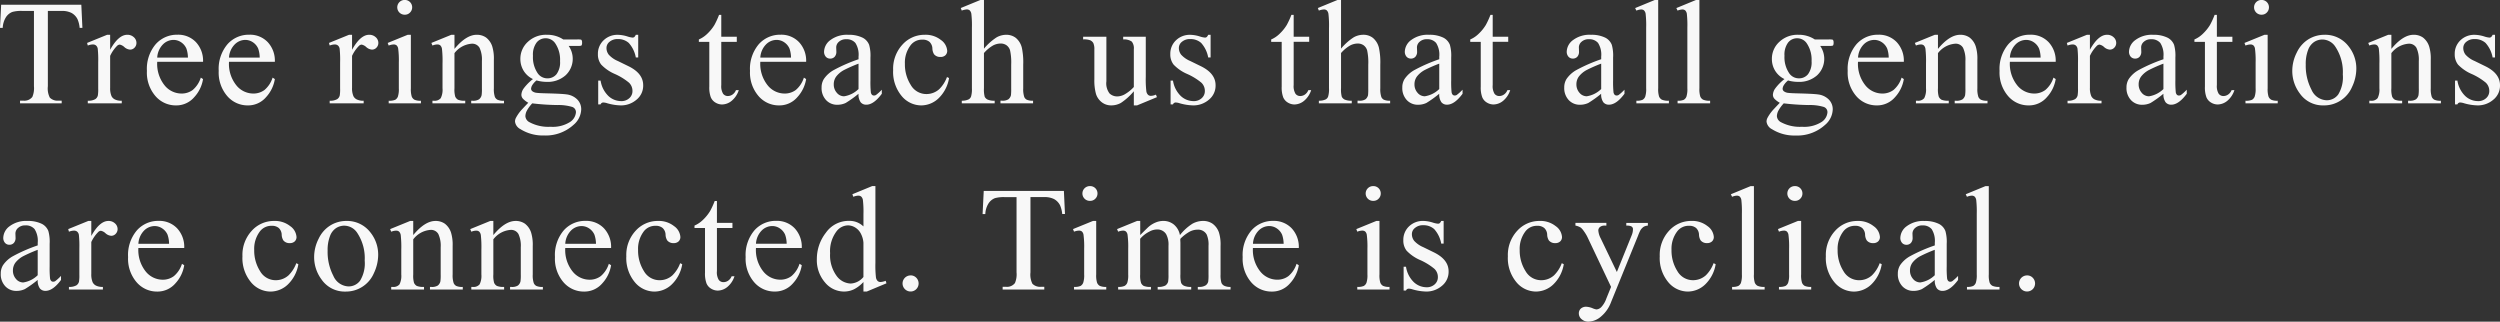 <svg xmlns="http://www.w3.org/2000/svg" width="435" height="55.969" viewBox="0 0 435 55.969">
  <rect x="0" y="0" width="435" height="55.969" fill="#333333" stroke="none"/>
  <defs>
    <style>
      .cls-1 {
        fill: #f8f8f8;
        fill-rule: evenodd;
      }
    </style>
  </defs>
  <path id="シェイプ_1494_のコピー" data-name="シェイプ 1494 のコピー" class="cls-1" d="M180.15,623.826l0.188,4.025h-0.479a4.891,4.891,0,0,0-.377-1.52,2.542,2.542,0,0,0-1.04-1.081,3.6,3.6,0,0,0-1.708-.348h-2.407v13.109a3.518,3.518,0,0,0,.34,1.973,1.884,1.884,0,0,0,1.474.533h0.593v0.467h-7.247v-0.467h0.605a1.734,1.734,0,0,0,1.537-.659,3.846,3.846,0,0,0,.278-1.847V624.9h-2.055a5.708,5.708,0,0,0-1.7.177,2.332,2.332,0,0,0-1.121.923,3.746,3.746,0,0,0-.555,1.849H166l0.2-4.025H180.15Zm5.016,5.226v2.607q1.447-2.607,2.974-2.607a1.616,1.616,0,0,1,1.147.424,1.309,1.309,0,0,1,.454.981,1.162,1.162,0,0,1-.329.835,1.04,1.04,0,0,1-.78.341,1.652,1.652,0,0,1-.989-0.437,1.639,1.639,0,0,0-.814-0.436,0.748,0.748,0,0,0-.491.253,6.086,6.086,0,0,0-1.172,1.709v5.555a3.457,3.457,0,0,0,.239,1.454,1.3,1.3,0,0,0,.58.57,2.533,2.533,0,0,0,1.2.228v0.455h-5.911v-0.455a2.453,2.453,0,0,0,1.311-.279,1.079,1.079,0,0,0,.441-0.645,6.534,6.534,0,0,0,.063-1.227v-4.493a19.125,19.125,0,0,0-.081-2.409,0.956,0.956,0,0,0-.3-0.564,0.849,0.849,0,0,0-.549-0.177,2.477,2.477,0,0,0-.882.19l-0.125-.455,3.49-1.418h0.53Zm8.191,4.707a5.962,5.962,0,0,0,1.248,4.049,3.794,3.794,0,0,0,2.961,1.468,3.209,3.209,0,0,0,1.973-.626,4.623,4.623,0,0,0,1.4-2.146l0.391,0.254a6.036,6.036,0,0,1-1.537,3.156,4.1,4.1,0,0,1-3.189,1.426,4.648,4.648,0,0,1-3.56-1.628,6.236,6.236,0,0,1-1.481-4.371,6.628,6.628,0,0,1,1.519-4.638,4.943,4.943,0,0,1,3.812-1.663,4.254,4.254,0,0,1,3.189,1.283,4.721,4.721,0,0,1,1.247,3.436h-7.977Zm0-.734H198.7a4.962,4.962,0,0,0-.265-1.569,2.515,2.515,0,0,0-.938-1.113,2.367,2.367,0,0,0-1.305-.4,2.6,2.6,0,0,0-1.872.816A3.543,3.543,0,0,0,193.357,633.025Zm12.489,0.734a5.962,5.962,0,0,0,1.248,4.049,3.8,3.8,0,0,0,2.962,1.468,3.208,3.208,0,0,0,1.972-.626,4.632,4.632,0,0,0,1.405-2.146l0.391,0.254a6.03,6.03,0,0,1-1.538,3.156,4.094,4.094,0,0,1-3.188,1.426,4.65,4.65,0,0,1-3.561-1.628,6.241,6.241,0,0,1-1.481-4.371,6.632,6.632,0,0,1,1.519-4.638,4.944,4.944,0,0,1,3.812-1.663,4.252,4.252,0,0,1,3.189,1.283,4.722,4.722,0,0,1,1.248,3.436h-7.978Zm0-.734h5.343a4.939,4.939,0,0,0-.264-1.569,2.517,2.517,0,0,0-.939-1.113,2.362,2.362,0,0,0-1.3-.4,2.6,2.6,0,0,0-1.871.816A3.549,3.549,0,0,0,205.846,633.025Zm21.41-3.973v2.607q1.449-2.607,2.975-2.607a1.614,1.614,0,0,1,1.146.424,1.307,1.307,0,0,1,.455.981,1.162,1.162,0,0,1-.329.835,1.043,1.043,0,0,1-.781.341,1.657,1.657,0,0,1-.989-0.437,1.634,1.634,0,0,0-.813-0.436,0.748,0.748,0,0,0-.492.253,6.128,6.128,0,0,0-1.172,1.709v5.555a3.454,3.454,0,0,0,.24,1.454,1.3,1.3,0,0,0,.58.57,2.533,2.533,0,0,0,1.2.228v0.455h-5.911v-0.455a2.453,2.453,0,0,0,1.311-.279,1.079,1.079,0,0,0,.441-0.645,6.534,6.534,0,0,0,.063-1.227v-4.493a18.822,18.822,0,0,0-.082-2.409,0.945,0.945,0,0,0-.3-0.564,0.844,0.844,0,0,0-.548-0.177,2.477,2.477,0,0,0-.882.19l-0.126-.455,3.491-1.418h0.529Zm10.234,0v9.313a4.292,4.292,0,0,0,.157,1.449,1.1,1.1,0,0,0,.467.537,2.468,2.468,0,0,0,1.127.178v0.455h-5.608v-0.455a2.6,2.6,0,0,0,1.135-.165,1.122,1.122,0,0,0,.459-0.544,4.091,4.091,0,0,0,.17-1.455V633.9a15.832,15.832,0,0,0-.113-2.442,0.987,0.987,0,0,0-.277-0.563,0.785,0.785,0,0,0-.517-0.158,2.505,2.505,0,0,0-.857.19l-0.176-.455,3.479-1.418h0.554Zm-1.046-6.061a1.272,1.272,0,0,1,1.273,1.277,1.256,1.256,0,0,1-.372.912,1.215,1.215,0,0,1-.9.38A1.285,1.285,0,1,1,236.444,622.991Zm8.632,8.516q2.03-2.455,3.869-2.455a2.774,2.774,0,0,1,1.626.474,3.185,3.185,0,0,1,1.084,1.563,7.254,7.254,0,0,1,.277,2.329v4.947a4.2,4.2,0,0,0,.176,1.493,1.039,1.039,0,0,0,.448.493,2.51,2.51,0,0,0,1.141.178v0.455h-5.709v-0.455h0.239a1.909,1.909,0,0,0,1.128-.248,1.288,1.288,0,0,0,.447-0.726,7.413,7.413,0,0,0,.05-1.19V633.62a4.841,4.841,0,0,0-.409-2.3,1.463,1.463,0,0,0-1.38-.714,4.15,4.15,0,0,0-2.987,1.644v6.112a4.363,4.363,0,0,0,.139,1.455,1.168,1.168,0,0,0,.484.538,3,3,0,0,0,1.254.171v0.455h-5.709v-0.455H241.5a1.353,1.353,0,0,0,1.191-.45,3.294,3.294,0,0,0,.308-1.714v-4.3a18.8,18.8,0,0,0-.094-2.543,1.093,1.093,0,0,0-.29-0.621,0.787,0.787,0,0,0-.523-0.164,2.4,2.4,0,0,0-.845.19l-0.188-.455,3.478-1.418h0.542v2.455Zm13.66,5.251a3.814,3.814,0,0,1-1.625-1.449,3.872,3.872,0,0,1-.567-2.056,3.964,3.964,0,0,1,1.291-2.961,4.582,4.582,0,0,1,3.309-1.24,5.024,5.024,0,0,1,2.861.81h2.445a3.331,3.331,0,0,1,.63.031,0.216,0.216,0,0,1,.126.108,0.782,0.782,0,0,1,.076.4,1.124,1.124,0,0,1-.064.455,0.254,0.254,0,0,1-.132.1,2.793,2.793,0,0,1-.636.038h-1.5a3.919,3.919,0,0,1-.529,5.1,4.667,4.667,0,0,1-3.315,1.151,6.409,6.409,0,0,1-1.752-.253,3.354,3.354,0,0,0-.75.842,1.35,1.35,0,0,0-.195.614,0.586,0.586,0,0,0,.208.417,1.523,1.523,0,0,0,.813.291q0.353,0.053,1.764.088,2.6,0.066,3.366.178a3.157,3.157,0,0,1,1.871.873,2.385,2.385,0,0,1,.7,1.747,3.661,3.661,0,0,1-1.336,2.681,7.181,7.181,0,0,1-5.129,1.849,7.319,7.319,0,0,1-4.108-1.1,1.712,1.712,0,0,1-.946-1.317,1.456,1.456,0,0,1,.138-0.607,7.042,7.042,0,0,1,.883-1.3q0.088-.114,1.285-1.368a3.936,3.936,0,0,1-.925-0.7,1.039,1.039,0,0,1-.272-0.7,2.083,2.083,0,0,1,.36-1.038A8.274,8.274,0,0,1,258.736,636.758Zm-0.126,4.226a6.218,6.218,0,0,0-.894,1.2,2.185,2.185,0,0,0-.3,1.027,1.278,1.278,0,0,0,.731,1.061,6.922,6.922,0,0,0,3.643.786,5.615,5.615,0,0,0,3.346-.8,2.214,2.214,0,0,0,1.078-1.715,0.955,0.955,0,0,0-.644-0.936,8.3,8.3,0,0,0-2.6-.33A41.293,41.293,0,0,1,258.61,640.984Zm2.32-11.325a1.965,1.965,0,0,0-1.563.747,3.49,3.49,0,0,0-.631,2.29,4.951,4.951,0,0,0,.857,3.1,2.028,2.028,0,0,0,1.664.835,1.984,1.984,0,0,0,1.576-.721,3.44,3.44,0,0,0,.617-2.265,5.078,5.078,0,0,0-.87-3.15A1.992,1.992,0,0,0,260.93,629.659Zm16.118-.607V633h-0.416a5.135,5.135,0,0,0-1.229-2.53,2.752,2.752,0,0,0-1.909-.672,2.106,2.106,0,0,0-1.425.468,1.366,1.366,0,0,0-.541,1.038,1.893,1.893,0,0,0,.4,1.216,4.494,4.494,0,0,0,1.588,1.1l1.84,0.9q2.559,1.252,2.558,3.3a3.129,3.129,0,0,1-1.19,2.551,4.122,4.122,0,0,1-2.666.969,9.148,9.148,0,0,1-2.42-.381,2.428,2.428,0,0,0-.68-0.127,0.5,0.5,0,0,0-.454.329h-0.416v-4.137h0.416a4.722,4.722,0,0,0,1.348,2.67,3.253,3.253,0,0,0,2.232.9,1.992,1.992,0,0,0,1.417-.513,1.627,1.627,0,0,0,.548-1.233,1.966,1.966,0,0,0-.611-1.468,10.629,10.629,0,0,0-2.438-1.5,7.217,7.217,0,0,1-2.395-1.646,2.861,2.861,0,0,1-.568-1.822,3.218,3.218,0,0,1,.978-2.391,3.443,3.443,0,0,1,2.526-.962,5.917,5.917,0,0,1,1.651.291,3.94,3.94,0,0,0,.857.19,0.492,0.492,0,0,0,.315-0.089,1.214,1.214,0,0,0,.265-0.392h0.416Zm14.454-3.468v3.81h2.7v0.885h-2.7V637.8a2.53,2.53,0,0,0,.322,1.518,1.022,1.022,0,0,0,.826.393,1.44,1.44,0,0,0,.806-0.26,1.67,1.67,0,0,0,.6-0.766h0.492a3.987,3.987,0,0,1-1.248,1.868,2.7,2.7,0,0,1-1.664.626,2.224,2.224,0,0,1-1.134-.324,1.95,1.95,0,0,1-.82-0.924,4.872,4.872,0,0,1-.264-1.853v-7.795H287.6v-0.417a4.8,4.8,0,0,0,1.418-.943,7.5,7.5,0,0,0,1.291-1.575,14.033,14.033,0,0,0,.806-1.76H291.5Zm6.792,8.175a5.968,5.968,0,0,0,1.249,4.049,3.794,3.794,0,0,0,2.961,1.468,3.209,3.209,0,0,0,1.973-.626,4.623,4.623,0,0,0,1.4-2.146l0.391,0.254a6.036,6.036,0,0,1-1.537,3.156,4.1,4.1,0,0,1-3.189,1.426,4.648,4.648,0,0,1-3.56-1.628,6.236,6.236,0,0,1-1.481-4.371,6.628,6.628,0,0,1,1.519-4.638,4.943,4.943,0,0,1,3.812-1.663,4.254,4.254,0,0,1,3.189,1.283,4.721,4.721,0,0,1,1.247,3.436h-7.978Zm0-.734h5.344a4.962,4.962,0,0,0-.265-1.569,2.515,2.515,0,0,0-.938-1.113,2.362,2.362,0,0,0-1.305-.4,2.6,2.6,0,0,0-1.872.816A3.549,3.549,0,0,0,298.294,633.025Zm17.09,6.289a19.323,19.323,0,0,1-2.231,1.6,3.389,3.389,0,0,1-1.449.315,2.6,2.6,0,0,1-1.973-.82,3.037,3.037,0,0,1-.775-2.165,2.763,2.763,0,0,1,.378-1.468,5.025,5.025,0,0,1,1.8-1.62,27.934,27.934,0,0,1,4.253-1.848v-0.455a3.788,3.788,0,0,0-.548-2.378,1.971,1.971,0,0,0-1.6-.647,1.781,1.781,0,0,0-1.26.432,1.293,1.293,0,0,0-.478.986l0.025,0.734a1.267,1.267,0,0,1-.3.9,1.015,1.015,0,0,1-.775.316,0.981,0.981,0,0,1-.763-0.329,1.3,1.3,0,0,1-.3-0.9,2.594,2.594,0,0,1,1.108-2,4.78,4.78,0,0,1,3.114-.911,5.376,5.376,0,0,1,2.52.519,2.389,2.389,0,0,1,1.1,1.227,6.919,6.919,0,0,1,.227,2.227v3.936a17.81,17.81,0,0,0,.063,2.03,0.851,0.851,0,0,0,.207.5,0.5,0.5,0,0,0,.335.126,0.688,0.688,0,0,0,.353-0.088,7.717,7.717,0,0,0,1.02-.923v0.708q-1.41,1.9-2.7,1.9a1.224,1.224,0,0,1-.983-0.43A2.331,2.331,0,0,1,315.384,639.314Zm0-.822v-4.416a24.427,24.427,0,0,0-2.457,1.075,4.235,4.235,0,0,0-1.424,1.164,2.255,2.255,0,0,0-.429,1.329,2.171,2.171,0,0,0,.542,1.512,1.641,1.641,0,0,0,1.248.6A4.576,4.576,0,0,0,315.384,638.492Zm15.753-1.911a6.282,6.282,0,0,1-1.828,3.524,4.382,4.382,0,0,1-3.011,1.235,4.447,4.447,0,0,1-3.429-1.659,6.53,6.53,0,0,1-1.461-4.48,6.189,6.189,0,0,1,1.619-4.441,5.165,5.165,0,0,1,3.887-1.708,4.258,4.258,0,0,1,2.8.9,2.507,2.507,0,0,1,1.1,1.879,1.037,1.037,0,0,1-.309.779,1.2,1.2,0,0,1-.864.3,1.34,1.34,0,0,1-1.122-.481,2.01,2.01,0,0,1-.283-1.012,1.664,1.664,0,0,0-.51-1.139,1.816,1.816,0,0,0-1.223-.38,2.493,2.493,0,0,0-2.029.938,4.992,4.992,0,0,0-1.021,3.276,6.645,6.645,0,0,0,1.015,3.663,3.111,3.111,0,0,0,2.741,1.589,3.3,3.3,0,0,0,2.217-.848,5.727,5.727,0,0,0,1.349-2.113Zm6.074-13.59v8.477a9.737,9.737,0,0,1,2.217-1.98,3.474,3.474,0,0,1,1.64-.436,2.679,2.679,0,0,1,1.687.544A3.206,3.206,0,0,1,343.8,631.3a12.12,12.12,0,0,1,.24,2.961v4.1a4.286,4.286,0,0,0,.176,1.5,0.975,0.975,0,0,0,.429.481,2.385,2.385,0,0,0,1.108.178v0.455h-5.671v-0.455h0.265a1.875,1.875,0,0,0,1.121-.248,1.3,1.3,0,0,0,.441-0.726,10.121,10.121,0,0,0,.038-1.19v-4.1a9.9,9.9,0,0,0-.195-2.492,1.68,1.68,0,0,0-.624-0.892,1.76,1.76,0,0,0-1.033-.3,2.915,2.915,0,0,0-1.287.329,6.162,6.162,0,0,0-1.6,1.328v6.125a4.849,4.849,0,0,0,.131,1.481,1.1,1.1,0,0,0,.492.487,2.826,2.826,0,0,0,1.242.2v0.455h-5.722v-0.455a2.563,2.563,0,0,0,1.21-.24,0.906,0.906,0,0,0,.4-0.481,4.392,4.392,0,0,0,.151-1.443v-10.49a17.6,17.6,0,0,0-.094-2.442,1.093,1.093,0,0,0-.29-0.62,0.784,0.784,0,0,0-.523-0.165,3.06,3.06,0,0,0-.857.2l-0.176-.443,3.453-1.417h0.58Zm28.153,6.4v7.022a17.682,17.682,0,0,0,.1,2.462,1.1,1.1,0,0,0,.3.625,0.72,0.72,0,0,0,.485.178,2.245,2.245,0,0,0,.882-0.215l0.176,0.443-3.453,1.431h-0.567v-2.456a10.523,10.523,0,0,1-2.268,2.037,3.45,3.45,0,0,1-1.651.419,2.636,2.636,0,0,1-1.683-.564,2.924,2.924,0,0,1-.99-1.449,8.829,8.829,0,0,1-.277-2.506v-5.175a2.572,2.572,0,0,0-.176-1.139,1.183,1.183,0,0,0-.523-0.487,3.052,3.052,0,0,0-1.254-.158v-0.468h4.046v7.756a2.9,2.9,0,0,0,.561,2.126,1.945,1.945,0,0,0,1.354.506,2.826,2.826,0,0,0,1.229-.341,6.683,6.683,0,0,0,1.632-1.3v-6.566a1.87,1.87,0,0,0-.359-1.336,2.323,2.323,0,0,0-1.494-.373v-0.468h3.932Zm11.28-.342V633h-0.417A5.135,5.135,0,0,0,375,630.47a2.756,2.756,0,0,0-1.909-.672,2.1,2.1,0,0,0-1.425.468,1.364,1.364,0,0,0-.542,1.038,1.889,1.889,0,0,0,.4,1.216,4.5,4.5,0,0,0,1.587,1.1l1.841,0.9q2.558,1.252,2.558,3.3a3.127,3.127,0,0,1-1.191,2.551,4.121,4.121,0,0,1-2.665.969,9.142,9.142,0,0,1-2.42-.381,2.44,2.44,0,0,0-.681-0.127,0.5,0.5,0,0,0-.453.329h-0.417v-4.137H370.1a4.71,4.71,0,0,0,1.348,2.67,3.249,3.249,0,0,0,2.231.9,1.988,1.988,0,0,0,1.417-.513,1.625,1.625,0,0,0,.549-1.233,1.97,1.97,0,0,0-.611-1.468,10.665,10.665,0,0,0-2.439-1.5,7.21,7.21,0,0,1-2.394-1.646,2.855,2.855,0,0,1-.568-1.822,3.217,3.217,0,0,1,.977-2.391,3.444,3.444,0,0,1,2.527-.962,5.929,5.929,0,0,1,1.651.291,3.928,3.928,0,0,0,.857.19,0.489,0.489,0,0,0,.314-0.089,1.182,1.182,0,0,0,.265-0.392h0.417Zm14.454-3.468v3.81h2.7v0.885h-2.7V637.8a2.532,2.532,0,0,0,.321,1.518,1.022,1.022,0,0,0,.826.393,1.443,1.443,0,0,0,.807-0.26,1.676,1.676,0,0,0,.6-0.766h0.491a3.98,3.98,0,0,1-1.248,1.868,2.694,2.694,0,0,1-1.663.626,2.222,2.222,0,0,1-1.134-.324,1.945,1.945,0,0,1-.82-0.924,4.872,4.872,0,0,1-.264-1.853v-7.795h-1.828v-0.417a4.791,4.791,0,0,0,1.418-.943,7.5,7.5,0,0,0,1.291-1.575,14,14,0,0,0,.807-1.76H391.1Zm8.241-2.593v8.477a9.758,9.758,0,0,1,2.218-1.98,3.473,3.473,0,0,1,1.639-.436,2.68,2.68,0,0,1,1.688.544,3.218,3.218,0,0,1,1.047,1.708,12.172,12.172,0,0,1,.24,2.961v4.1a4.286,4.286,0,0,0,.176,1.5,0.975,0.975,0,0,0,.429.481,2.383,2.383,0,0,0,1.108.178v0.455h-5.671v-0.455h0.265a1.875,1.875,0,0,0,1.121-.248,1.3,1.3,0,0,0,.441-0.726,10.121,10.121,0,0,0,.038-1.19v-4.1a9.9,9.9,0,0,0-.195-2.492,1.685,1.685,0,0,0-.624-0.892,1.76,1.76,0,0,0-1.033-.3,2.908,2.908,0,0,0-1.286.329,6.164,6.164,0,0,0-1.6,1.328v6.125a4.8,4.8,0,0,0,.132,1.481,1.091,1.091,0,0,0,.492.487,2.824,2.824,0,0,0,1.241.2v0.455h-5.721v-0.455a2.566,2.566,0,0,0,1.21-.24,0.906,0.906,0,0,0,.4-0.481,4.392,4.392,0,0,0,.151-1.443v-10.49a17.6,17.6,0,0,0-.094-2.442,1.1,1.1,0,0,0-.29-0.62,0.784,0.784,0,0,0-.523-0.165,3.06,3.06,0,0,0-.857.2l-0.176-.443,3.453-1.417h0.579Zm17.09,16.323a19.323,19.323,0,0,1-2.231,1.6,3.389,3.389,0,0,1-1.449.315,2.6,2.6,0,0,1-1.973-.82,3.037,3.037,0,0,1-.775-2.165,2.763,2.763,0,0,1,.378-1.468,5.017,5.017,0,0,1,1.8-1.62,27.934,27.934,0,0,1,4.253-1.848v-0.455a3.788,3.788,0,0,0-.548-2.378,1.971,1.971,0,0,0-1.595-.647,1.781,1.781,0,0,0-1.26.432,1.3,1.3,0,0,0-.479.986l0.026,0.734a1.267,1.267,0,0,1-.3.9,1.015,1.015,0,0,1-.776.316,0.98,0.98,0,0,1-.762-0.329,1.3,1.3,0,0,1-.3-0.9,2.591,2.591,0,0,1,1.108-2,4.779,4.779,0,0,1,3.113-.911,5.377,5.377,0,0,1,2.521.519,2.389,2.389,0,0,1,1.1,1.227,6.949,6.949,0,0,1,.227,2.227v3.936a17.81,17.81,0,0,0,.063,2.03,0.845,0.845,0,0,0,.208.5,0.493,0.493,0,0,0,.334.126,0.688,0.688,0,0,0,.353-0.088,7.783,7.783,0,0,0,1.02-.923v0.708q-1.41,1.9-2.7,1.9a1.224,1.224,0,0,1-.983-0.43A2.331,2.331,0,0,1,416.429,639.314Zm0-.822v-4.416a24.594,24.594,0,0,0-2.458,1.075,4.255,4.255,0,0,0-1.424,1.164,2.261,2.261,0,0,0-.428,1.329,2.171,2.171,0,0,0,.542,1.512,1.641,1.641,0,0,0,1.248.6A4.576,4.576,0,0,0,416.429,638.492Zm9.3-12.908v3.81h2.7v0.885h-2.7V637.8a2.532,2.532,0,0,0,.321,1.518,1.022,1.022,0,0,0,.826.393,1.443,1.443,0,0,0,.807-0.26,1.676,1.676,0,0,0,.605-0.766h0.491a3.98,3.98,0,0,1-1.248,1.868,2.694,2.694,0,0,1-1.663.626,2.222,2.222,0,0,1-1.134-.324,1.945,1.945,0,0,1-.82-0.924,4.872,4.872,0,0,1-.264-1.853v-7.795h-1.828v-0.417a4.791,4.791,0,0,0,1.418-.943,7.5,7.5,0,0,0,1.291-1.575,14,14,0,0,0,.807-1.76h0.391Zm18.877,13.73a19.323,19.323,0,0,1-2.231,1.6,3.389,3.389,0,0,1-1.449.315,2.6,2.6,0,0,1-1.973-.82,3.037,3.037,0,0,1-.775-2.165,2.763,2.763,0,0,1,.378-1.468,5.025,5.025,0,0,1,1.8-1.62,27.934,27.934,0,0,1,4.253-1.848v-0.455a3.8,3.8,0,0,0-.547-2.378,1.974,1.974,0,0,0-1.6-.647,1.781,1.781,0,0,0-1.26.432,1.293,1.293,0,0,0-.478.986l0.025,0.734a1.267,1.267,0,0,1-.3.9,1.015,1.015,0,0,1-.775.316,0.981,0.981,0,0,1-.763-0.329,1.3,1.3,0,0,1-.3-0.9,2.593,2.593,0,0,1,1.109-2,4.775,4.775,0,0,1,3.113-.911,5.373,5.373,0,0,1,2.52.519,2.389,2.389,0,0,1,1.1,1.227,6.919,6.919,0,0,1,.227,2.227v3.936a17.81,17.81,0,0,0,.063,2.03,0.851,0.851,0,0,0,.207.5,0.5,0.5,0,0,0,.335.126,0.688,0.688,0,0,0,.353-0.088,7.717,7.717,0,0,0,1.02-.923v0.708q-1.41,1.9-2.7,1.9a1.226,1.226,0,0,1-.983-0.43A2.337,2.337,0,0,1,444.606,639.314Zm0-.822v-4.416a24.427,24.427,0,0,0-2.457,1.075,4.235,4.235,0,0,0-1.424,1.164,2.255,2.255,0,0,0-.429,1.329,2.171,2.171,0,0,0,.542,1.512,1.643,1.643,0,0,0,1.248.6A4.576,4.576,0,0,0,444.606,638.492Zm9.919-15.5v15.374a4.26,4.26,0,0,0,.157,1.443,1.128,1.128,0,0,0,.486.538,2.78,2.78,0,0,0,1.222.183v0.455h-5.659v-0.455a2.431,2.431,0,0,0,1.084-.165,1.094,1.094,0,0,0,.454-0.544,4.256,4.256,0,0,0,.164-1.455V627.838a18.241,18.241,0,0,0-.089-2.412,1.06,1.06,0,0,0-.283-0.613,0.746,0.746,0,0,0-.5-0.165,2.346,2.346,0,0,0-.832.2l-0.214-.443,3.441-1.417h0.567Zm7.171,0v15.374a4.26,4.26,0,0,0,.157,1.443,1.128,1.128,0,0,0,.486.538,2.783,2.783,0,0,0,1.222.183v0.455H457.9v-0.455a2.434,2.434,0,0,0,1.084-.165,1.092,1.092,0,0,0,.453-0.544,4.256,4.256,0,0,0,.164-1.455V627.838a18.512,18.512,0,0,0-.088-2.412,1.06,1.06,0,0,0-.284-0.613,0.744,0.744,0,0,0-.5-0.165,2.336,2.336,0,0,0-.831.2l-0.214-.443,3.44-1.417H461.7ZM476.5,636.758a3.808,3.808,0,0,1-1.625-1.449,3.863,3.863,0,0,1-.567-2.056,3.964,3.964,0,0,1,1.291-2.961,4.58,4.58,0,0,1,3.308-1.24,5.019,5.019,0,0,1,2.861.81h2.446a3.331,3.331,0,0,1,.63.031,0.211,0.211,0,0,1,.125.108,0.77,0.77,0,0,1,.077.4,1.124,1.124,0,0,1-.064.455,0.254,0.254,0,0,1-.132.1,2.793,2.793,0,0,1-.636.038h-1.5a3.919,3.919,0,0,1-.529,5.1,4.667,4.667,0,0,1-3.315,1.151A6.4,6.4,0,0,1,477.12,637a3.333,3.333,0,0,0-.75.842,1.35,1.35,0,0,0-.195.614,0.586,0.586,0,0,0,.208.417,1.519,1.519,0,0,0,.813.291q0.352,0.053,1.764.088,2.6,0.066,3.366.178a3.155,3.155,0,0,1,1.87.873,2.386,2.386,0,0,1,.7,1.747,3.664,3.664,0,0,1-1.336,2.681,7.181,7.181,0,0,1-5.129,1.849,7.322,7.322,0,0,1-4.109-1.1,1.713,1.713,0,0,1-.945-1.317,1.456,1.456,0,0,1,.138-0.607,7.042,7.042,0,0,1,.883-1.3q0.087-.114,1.285-1.368a3.967,3.967,0,0,1-.926-0.7,1.042,1.042,0,0,1-.271-0.7,2.09,2.09,0,0,1,.359-1.038A8.315,8.315,0,0,1,476.5,636.758Zm-0.126,4.226a6.218,6.218,0,0,0-.894,1.2,2.185,2.185,0,0,0-.3,1.027,1.278,1.278,0,0,0,.731,1.061,6.92,6.92,0,0,0,3.643.786,5.61,5.61,0,0,0,3.345-.8,2.211,2.211,0,0,0,1.078-1.715,0.955,0.955,0,0,0-.643-0.936,8.31,8.31,0,0,0-2.6-.33A41.273,41.273,0,0,1,476.376,640.984Zm2.319-11.325a1.968,1.968,0,0,0-1.563.747,3.5,3.5,0,0,0-.63,2.29,4.951,4.951,0,0,0,.857,3.1,2.027,2.027,0,0,0,1.664.835,1.98,1.98,0,0,0,1.575-.721,3.434,3.434,0,0,0,.618-2.265,5.078,5.078,0,0,0-.87-3.15A1.992,1.992,0,0,0,478.7,629.659Zm10.6,4.1a5.962,5.962,0,0,0,1.248,4.049,3.8,3.8,0,0,0,2.961,1.468,3.209,3.209,0,0,0,1.973-.626,4.623,4.623,0,0,0,1.4-2.146l0.391,0.254a6.036,6.036,0,0,1-1.537,3.156,4.1,4.1,0,0,1-3.189,1.426,4.65,4.65,0,0,1-3.56-1.628,6.241,6.241,0,0,1-1.481-4.371,6.628,6.628,0,0,1,1.519-4.638,4.943,4.943,0,0,1,3.812-1.663,4.254,4.254,0,0,1,3.189,1.283,4.721,4.721,0,0,1,1.247,3.436H489.3Zm0-.734h5.343a4.962,4.962,0,0,0-.265-1.569,2.515,2.515,0,0,0-.938-1.113,2.362,2.362,0,0,0-1.305-.4,2.6,2.6,0,0,0-1.872.816A3.543,3.543,0,0,0,489.3,633.025Zm13.912-1.518q2.029-2.455,3.87-2.455a2.771,2.771,0,0,1,1.625.474,3.173,3.173,0,0,1,1.084,1.563,7.248,7.248,0,0,1,.278,2.329v4.947a4.176,4.176,0,0,0,.176,1.493,1.037,1.037,0,0,0,.447.493,2.515,2.515,0,0,0,1.141.178v0.455h-5.709v-0.455h0.239a1.909,1.909,0,0,0,1.128-.248,1.288,1.288,0,0,0,.447-0.726,7.355,7.355,0,0,0,.051-1.19V633.62a4.839,4.839,0,0,0-.41-2.3,1.462,1.462,0,0,0-1.38-.714,4.15,4.15,0,0,0-2.987,1.644v6.112a4.363,4.363,0,0,0,.139,1.455,1.169,1.169,0,0,0,.485.538,2.992,2.992,0,0,0,1.254.171v0.455h-5.709v-0.455h0.252a1.353,1.353,0,0,0,1.191-.45,3.284,3.284,0,0,0,.308-1.714v-4.3a18.8,18.8,0,0,0-.094-2.543,1.093,1.093,0,0,0-.29-0.621,0.787,0.787,0,0,0-.523-0.164,2.4,2.4,0,0,0-.844.19l-0.189-.455,3.479-1.418h0.541v2.455Zm12.514,2.252a5.968,5.968,0,0,0,1.248,4.049,3.8,3.8,0,0,0,2.962,1.468,3.208,3.208,0,0,0,1.972-.626,4.616,4.616,0,0,0,1.4-2.146l0.391,0.254a6.03,6.03,0,0,1-1.538,3.156,4.093,4.093,0,0,1-3.188,1.426,4.652,4.652,0,0,1-3.561-1.628,6.241,6.241,0,0,1-1.481-4.371,6.632,6.632,0,0,1,1.519-4.638,4.946,4.946,0,0,1,3.812-1.663,4.256,4.256,0,0,1,3.19,1.283,4.725,4.725,0,0,1,1.247,3.436h-7.978Zm0-.734h5.344a4.962,4.962,0,0,0-.265-1.569,2.51,2.51,0,0,0-.939-1.113,2.361,2.361,0,0,0-1.3-.4,2.6,2.6,0,0,0-1.872.816A3.544,3.544,0,0,0,515.721,633.025Zm13.926-3.973v2.607q1.449-2.607,2.975-2.607a1.614,1.614,0,0,1,1.146.424,1.307,1.307,0,0,1,.455.981,1.162,1.162,0,0,1-.329.835,1.043,1.043,0,0,1-.781.341,1.657,1.657,0,0,1-.989-0.437,1.634,1.634,0,0,0-.813-0.436,0.75,0.75,0,0,0-.492.253,6.128,6.128,0,0,0-1.172,1.709v5.555a3.454,3.454,0,0,0,.24,1.454,1.3,1.3,0,0,0,.58.57,2.533,2.533,0,0,0,1.2.228v0.455h-5.911v-0.455a2.453,2.453,0,0,0,1.311-.279,1.079,1.079,0,0,0,.441-0.645,6.534,6.534,0,0,0,.063-1.227v-4.493a18.822,18.822,0,0,0-.082-2.409,0.945,0.945,0,0,0-.3-0.564,0.844,0.844,0,0,0-.548-0.177,2.477,2.477,0,0,0-.882.19l-0.126-.455,3.491-1.418h0.529Zm12.791,10.262a19.23,19.23,0,0,1-2.231,1.6,3.389,3.389,0,0,1-1.449.315,2.6,2.6,0,0,1-1.973-.82,3.037,3.037,0,0,1-.775-2.165,2.754,2.754,0,0,1,.379-1.468,5.012,5.012,0,0,1,1.8-1.62,27.981,27.981,0,0,1,4.253-1.848v-0.455a3.8,3.8,0,0,0-.547-2.378,1.974,1.974,0,0,0-1.595-.647,1.78,1.78,0,0,0-1.26.432,1.291,1.291,0,0,0-.479.986l0.025,0.734a1.267,1.267,0,0,1-.3.9,1.015,1.015,0,0,1-.775.316,0.981,0.981,0,0,1-.763-0.329,1.3,1.3,0,0,1-.3-0.9,2.593,2.593,0,0,1,1.109-2,4.779,4.779,0,0,1,3.113-.911,5.38,5.38,0,0,1,2.521.519,2.387,2.387,0,0,1,1.1,1.227,6.919,6.919,0,0,1,.227,2.227v3.936a17.7,17.7,0,0,0,.064,2.03,0.845,0.845,0,0,0,.207.5,0.493,0.493,0,0,0,.334.126,0.688,0.688,0,0,0,.353-0.088,7.717,7.717,0,0,0,1.02-.923v0.708q-1.41,1.9-2.7,1.9a1.226,1.226,0,0,1-.983-0.43A2.337,2.337,0,0,1,542.438,639.314Zm0-.822v-4.416a24.427,24.427,0,0,0-2.457,1.075,4.235,4.235,0,0,0-1.424,1.164,2.255,2.255,0,0,0-.429,1.329,2.171,2.171,0,0,0,.542,1.512,1.643,1.643,0,0,0,1.248.6A4.576,4.576,0,0,0,542.438,638.492Zm9.3-12.908v3.81h2.7v0.885h-2.7V637.8a2.53,2.53,0,0,0,.322,1.518,1.021,1.021,0,0,0,.826.393,1.443,1.443,0,0,0,.806-0.26,1.676,1.676,0,0,0,.605-0.766h0.492a3.988,3.988,0,0,1-1.249,1.868,2.692,2.692,0,0,1-1.663.626,2.224,2.224,0,0,1-1.134-.324,1.95,1.95,0,0,1-.82-0.924,4.872,4.872,0,0,1-.264-1.853v-7.795h-1.828v-0.417a4.8,4.8,0,0,0,1.419-.943,7.528,7.528,0,0,0,1.291-1.575,14.183,14.183,0,0,0,.806-1.76h0.391Zm8.835,3.468v9.313a4.292,4.292,0,0,0,.157,1.449,1.1,1.1,0,0,0,.467.537,2.47,2.47,0,0,0,1.128.178v0.455h-5.609v-0.455a2.6,2.6,0,0,0,1.135-.165,1.117,1.117,0,0,0,.459-0.544,4.091,4.091,0,0,0,.17-1.455V633.9a15.832,15.832,0,0,0-.113-2.442,0.987,0.987,0,0,0-.277-0.563,0.785,0.785,0,0,0-.517-0.158,2.505,2.505,0,0,0-.857.19l-0.176-.455,3.479-1.418h0.554Zm-1.046-6.061a1.27,1.27,0,0,1,1.273,1.277,1.259,1.259,0,0,1-.371.912,1.219,1.219,0,0,1-.9.38A1.285,1.285,0,1,1,559.527,622.991Zm10.913,6.061a5.111,5.111,0,0,1,4.21,2A6.162,6.162,0,0,1,576,634.974a7.409,7.409,0,0,1-.743,3.151,5.286,5.286,0,0,1-4.954,3.215,4.884,4.884,0,0,1-4.146-2.09,6.477,6.477,0,0,1-1.3-3.947,7.02,7.02,0,0,1,.788-3.17,5.388,5.388,0,0,1,2.073-2.328A5.291,5.291,0,0,1,570.44,629.052Zm-0.391.823a2.618,2.618,0,0,0-1.342.4,2.8,2.8,0,0,0-1.09,1.4,6.762,6.762,0,0,0-.416,2.569,8.978,8.978,0,0,0,1,4.366,2.985,2.985,0,0,0,2.641,1.835,2.457,2.457,0,0,0,2.016-1.013,5.775,5.775,0,0,0,.794-3.48,7.958,7.958,0,0,0-1.323-4.859A2.724,2.724,0,0,0,570.049,629.875Zm12.048,1.632q2.03-2.455,3.87-2.455a2.773,2.773,0,0,1,1.625.474,3.179,3.179,0,0,1,1.084,1.563,7.248,7.248,0,0,1,.278,2.329v4.947a4.176,4.176,0,0,0,.176,1.493,1.032,1.032,0,0,0,.447.493,2.512,2.512,0,0,0,1.141.178v0.455h-5.709v-0.455h0.239a1.909,1.909,0,0,0,1.128-.248,1.288,1.288,0,0,0,.447-0.726,7.355,7.355,0,0,0,.051-1.19V633.62a4.839,4.839,0,0,0-.41-2.3,1.463,1.463,0,0,0-1.38-.714,4.15,4.15,0,0,0-2.987,1.644v6.112a4.363,4.363,0,0,0,.139,1.455,1.164,1.164,0,0,0,.485.538,2.992,2.992,0,0,0,1.254.171v0.455h-5.71v-0.455h0.253a1.353,1.353,0,0,0,1.191-.45,3.294,3.294,0,0,0,.308-1.714v-4.3a18.8,18.8,0,0,0-.094-2.543,1.093,1.093,0,0,0-.29-0.621,0.787,0.787,0,0,0-.523-0.164,2.4,2.4,0,0,0-.845.19l-0.188-.455,3.479-1.418H582.1v2.455Zm18.035-2.455V633h-0.416a5.135,5.135,0,0,0-1.229-2.53,2.752,2.752,0,0,0-1.909-.672,2.106,2.106,0,0,0-1.425.468,1.366,1.366,0,0,0-.541,1.038,1.889,1.889,0,0,0,.4,1.216,4.487,4.487,0,0,0,1.587,1.1l1.84,0.9Q601,635.77,601,637.82a3.129,3.129,0,0,1-1.19,2.551,4.122,4.122,0,0,1-2.666.969,9.148,9.148,0,0,1-2.42-.381,2.428,2.428,0,0,0-.68-0.127,0.5,0.5,0,0,0-.454.329h-0.416v-4.137h0.416a4.722,4.722,0,0,0,1.348,2.67,3.253,3.253,0,0,0,2.232.9,1.992,1.992,0,0,0,1.417-.513,1.624,1.624,0,0,0,.548-1.233,1.966,1.966,0,0,0-.611-1.468,10.629,10.629,0,0,0-2.438-1.5,7.217,7.217,0,0,1-2.395-1.646,2.861,2.861,0,0,1-.568-1.822,3.218,3.218,0,0,1,.978-2.391,3.442,3.442,0,0,1,2.526-.962,5.917,5.917,0,0,1,1.651.291,3.94,3.94,0,0,0,.857.19,0.492,0.492,0,0,0,.315-0.089,1.214,1.214,0,0,0,.265-0.392h0.416Zm-427.57,42.655a18.989,18.989,0,0,1-2.231,1.594,3.375,3.375,0,0,1-1.449.316,2.588,2.588,0,0,1-1.973-.822,3.026,3.026,0,0,1-.775-2.163,2.759,2.759,0,0,1,.379-1.468,5.02,5.02,0,0,1,1.8-1.619,27.606,27.606,0,0,1,4.253-1.847v-0.457a3.8,3.8,0,0,0-.548-2.379,1.975,1.975,0,0,0-1.595-.644,1.781,1.781,0,0,0-1.259.43,1.3,1.3,0,0,0-.48.987l0.026,0.734a1.264,1.264,0,0,1-.3.9,1.013,1.013,0,0,1-.775.318,0.981,0.981,0,0,1-.763-0.329,1.3,1.3,0,0,1-.3-0.9,2.594,2.594,0,0,1,1.108-2,4.779,4.779,0,0,1,3.113-.911,5.362,5.362,0,0,1,2.521.52,2.375,2.375,0,0,1,1.1,1.226,6.961,6.961,0,0,1,.227,2.228v3.935a17.881,17.881,0,0,0,.063,2.032,0.844,0.844,0,0,0,.208.5,0.49,0.49,0,0,0,.334.128,0.688,0.688,0,0,0,.353-0.088,7.937,7.937,0,0,0,1.02-.925v0.708q-1.41,1.9-2.7,1.9a1.225,1.225,0,0,1-.983-0.431A2.337,2.337,0,0,1,172.562,671.707Zm0-.822v-4.416a24.593,24.593,0,0,0-2.457,1.076,4.249,4.249,0,0,0-1.425,1.163,2.263,2.263,0,0,0-.428,1.329,2.167,2.167,0,0,0,.542,1.511,1.634,1.634,0,0,0,1.248.6A4.565,4.565,0,0,0,172.562,670.885Zm9.325-9.44v2.606q1.449-2.606,2.975-2.606a1.609,1.609,0,0,1,1.146.424,1.307,1.307,0,0,1,.455.981,1.154,1.154,0,0,1-.329.834,1.046,1.046,0,0,1-.781.344,1.665,1.665,0,0,1-.989-0.438,1.625,1.625,0,0,0-.813-0.436,0.75,0.75,0,0,0-.492.254,6.082,6.082,0,0,0-1.172,1.707v5.554a3.47,3.47,0,0,0,.24,1.457,1.315,1.315,0,0,0,.579.569,2.554,2.554,0,0,0,1.2.227v0.456h-5.911v-0.456a2.445,2.445,0,0,0,1.311-.278,1.087,1.087,0,0,0,.441-0.646,6.558,6.558,0,0,0,.062-1.227v-4.492a18.924,18.924,0,0,0-.081-2.41,0.945,0.945,0,0,0-.3-0.564,0.849,0.849,0,0,0-.548-0.176,2.492,2.492,0,0,0-.882.188l-0.126-.455,3.491-1.417h0.529Zm8.192,4.708a5.969,5.969,0,0,0,1.248,4.049,3.8,3.8,0,0,0,2.962,1.468,3.2,3.2,0,0,0,1.972-.628,4.613,4.613,0,0,0,1.405-2.143l0.391,0.253a6.03,6.03,0,0,1-1.538,3.156,4.1,4.1,0,0,1-3.188,1.425,4.653,4.653,0,0,1-3.561-1.627,6.244,6.244,0,0,1-1.481-4.371,6.626,6.626,0,0,1,1.519-4.637,4.941,4.941,0,0,1,3.812-1.665,4.257,4.257,0,0,1,3.19,1.284,4.72,4.72,0,0,1,1.247,3.436h-7.978Zm0-.734h5.344a4.97,4.97,0,0,0-.265-1.57,2.515,2.515,0,0,0-.938-1.113,2.357,2.357,0,0,0-1.305-.4,2.6,2.6,0,0,0-1.872.815A3.55,3.55,0,0,0,190.079,665.419Zm27.838,3.555a6.285,6.285,0,0,1-1.828,3.524,4.382,4.382,0,0,1-3.011,1.235,4.447,4.447,0,0,1-3.429-1.658,6.537,6.537,0,0,1-1.461-4.48,6.191,6.191,0,0,1,1.619-4.441,5.166,5.166,0,0,1,3.888-1.709,4.252,4.252,0,0,1,2.8.9,2.508,2.508,0,0,1,1.1,1.88,1.033,1.033,0,0,1-.309.777,1.2,1.2,0,0,1-.863.3,1.341,1.341,0,0,1-1.122-.481,2,2,0,0,1-.284-1.012,1.657,1.657,0,0,0-.51-1.138,1.811,1.811,0,0,0-1.223-.381,2.5,2.5,0,0,0-2.029.936,5,5,0,0,0-1.02,3.277,6.658,6.658,0,0,0,1.014,3.665,3.113,3.113,0,0,0,2.741,1.588,3.3,3.3,0,0,0,2.218-.849,5.723,5.723,0,0,0,1.349-2.113Zm8.331-7.529a5.108,5.108,0,0,1,4.209,2,6.15,6.15,0,0,1,1.348,3.923,7.422,7.422,0,0,1-.742,3.15,5.286,5.286,0,0,1-4.954,3.215,4.885,4.885,0,0,1-4.146-2.088,6.487,6.487,0,0,1-1.3-3.949,7.02,7.02,0,0,1,.788-3.17,5.378,5.378,0,0,1,2.073-2.327A5.292,5.292,0,0,1,226.248,661.445Zm-0.391.822a2.624,2.624,0,0,0-1.342.4,2.788,2.788,0,0,0-1.09,1.4,6.733,6.733,0,0,0-.417,2.569,8.99,8.99,0,0,0,1,4.365,2.985,2.985,0,0,0,2.641,1.835,2.459,2.459,0,0,0,2.017-1.013,5.775,5.775,0,0,0,.794-3.48,7.953,7.953,0,0,0-1.324-4.859A2.728,2.728,0,0,0,225.857,662.267Zm12.048,1.633q2.028-2.455,3.869-2.455a2.775,2.775,0,0,1,1.626.475,3.187,3.187,0,0,1,1.084,1.562,7.294,7.294,0,0,1,.277,2.33v4.945a4.206,4.206,0,0,0,.176,1.494,1.043,1.043,0,0,0,.448.5,2.542,2.542,0,0,0,1.14.176v0.456h-5.709v-0.456h0.24a1.914,1.914,0,0,0,1.128-.247,1.292,1.292,0,0,0,.446-0.728,7.328,7.328,0,0,0,.051-1.19v-4.743a4.838,4.838,0,0,0-.409-2.3,1.462,1.462,0,0,0-1.381-.717,4.155,4.155,0,0,0-2.986,1.645v6.111a4.389,4.389,0,0,0,.138,1.457,1.175,1.175,0,0,0,.485.538,3.017,3.017,0,0,0,1.254.17v0.456h-5.709v-0.456h0.252a1.355,1.355,0,0,0,1.192-.449,3.3,3.3,0,0,0,.308-1.716v-4.3a19.005,19.005,0,0,0-.094-2.543,1.089,1.089,0,0,0-.291-0.618,0.781,0.781,0,0,0-.522-0.165,2.415,2.415,0,0,0-.845.188l-0.189-.455,3.479-1.417h0.542V663.9Zm13.938,0q2.028-2.455,3.869-2.455a2.775,2.775,0,0,1,1.626.475,3.187,3.187,0,0,1,1.084,1.562,7.294,7.294,0,0,1,.277,2.33v4.945a4.206,4.206,0,0,0,.176,1.494,1.043,1.043,0,0,0,.448.5,2.542,2.542,0,0,0,1.14.176v0.456h-5.709v-0.456h0.24a1.912,1.912,0,0,0,1.128-.247,1.292,1.292,0,0,0,.446-0.728,7.2,7.2,0,0,0,.051-1.19v-4.743a4.838,4.838,0,0,0-.409-2.3,1.462,1.462,0,0,0-1.38-.717,4.155,4.155,0,0,0-2.987,1.645v6.111a4.389,4.389,0,0,0,.138,1.457,1.175,1.175,0,0,0,.485.538,3.017,3.017,0,0,0,1.254.17v0.456h-5.709v-0.456h0.252a1.355,1.355,0,0,0,1.192-.449,3.3,3.3,0,0,0,.308-1.716v-4.3a19.005,19.005,0,0,0-.094-2.543,1.089,1.089,0,0,0-.291-0.618,0.781,0.781,0,0,0-.522-0.165,2.415,2.415,0,0,0-.845.188l-0.189-.455,3.479-1.417h0.542V663.9Zm12.514,2.253a5.97,5.97,0,0,0,1.249,4.049,3.8,3.8,0,0,0,2.961,1.468,3.206,3.206,0,0,0,1.973-.628,4.612,4.612,0,0,0,1.4-2.143l0.391,0.253a6.036,6.036,0,0,1-1.537,3.156,4.1,4.1,0,0,1-3.189,1.425,4.651,4.651,0,0,1-3.56-1.627,6.239,6.239,0,0,1-1.481-4.371,6.622,6.622,0,0,1,1.519-4.637,4.938,4.938,0,0,1,3.812-1.665,4.255,4.255,0,0,1,3.189,1.284,4.72,4.72,0,0,1,1.247,3.436h-7.978Zm0-.734H269.7a4.97,4.97,0,0,0-.265-1.57,2.515,2.515,0,0,0-.938-1.113,2.357,2.357,0,0,0-1.305-.4,2.6,2.6,0,0,0-1.872.815A3.55,3.55,0,0,0,264.357,665.419Zm20.353,3.555a6.285,6.285,0,0,1-1.828,3.524,4.381,4.381,0,0,1-3.011,1.235,4.447,4.447,0,0,1-3.429-1.658,6.537,6.537,0,0,1-1.461-4.48,6.188,6.188,0,0,1,1.62-4.441,5.163,5.163,0,0,1,3.887-1.709,4.25,4.25,0,0,1,2.8.9,2.508,2.508,0,0,1,1.1,1.88,1.033,1.033,0,0,1-.309.777,1.2,1.2,0,0,1-.863.3,1.341,1.341,0,0,1-1.122-.481,2,2,0,0,1-.284-1.012,1.657,1.657,0,0,0-.51-1.138,1.811,1.811,0,0,0-1.223-.381,2.5,2.5,0,0,0-2.029.936,5,5,0,0,0-1.02,3.277,6.658,6.658,0,0,0,1.014,3.665,3.114,3.114,0,0,0,2.741,1.588A3.3,3.3,0,0,0,283,670.91a5.723,5.723,0,0,0,1.349-2.113Zm6.036-11v3.807h2.7v0.888h-2.7v7.514a2.522,2.522,0,0,0,.322,1.519,1.017,1.017,0,0,0,.825.393,1.442,1.442,0,0,0,.807-0.259,1.676,1.676,0,0,0,.605-0.766H293.8a3.971,3.971,0,0,1-1.248,1.867,2.694,2.694,0,0,1-1.663.626,2.222,2.222,0,0,1-1.134-.324,1.94,1.94,0,0,1-.82-0.922,4.88,4.88,0,0,1-.264-1.855v-7.793h-1.828v-0.419a4.819,4.819,0,0,0,1.418-.942,7.538,7.538,0,0,0,1.292-1.576,14.116,14.116,0,0,0,.806-1.758h0.391Zm6.792,8.174a5.969,5.969,0,0,0,1.248,4.049,3.8,3.8,0,0,0,2.962,1.468,3.2,3.2,0,0,0,1.972-.628,4.62,4.62,0,0,0,1.4-2.143l0.391,0.253a6.03,6.03,0,0,1-1.538,3.156,4.1,4.1,0,0,1-3.188,1.425,4.653,4.653,0,0,1-3.561-1.627,6.244,6.244,0,0,1-1.481-4.371,6.626,6.626,0,0,1,1.519-4.637,4.939,4.939,0,0,1,3.812-1.665,4.257,4.257,0,0,1,3.19,1.284,4.724,4.724,0,0,1,1.247,3.436h-7.978Zm0-.734h5.344a4.97,4.97,0,0,0-.265-1.57,2.517,2.517,0,0,0-.939-1.113,2.352,2.352,0,0,0-1.3-.4,2.593,2.593,0,0,0-1.872.815A3.545,3.545,0,0,0,297.538,665.419Zm18.7,6.656a5.83,5.83,0,0,1-1.651,1.271,3.969,3.969,0,0,1-1.74.387,4.293,4.293,0,0,1-3.3-1.59,5.905,5.905,0,0,1-1.412-4.08A7.391,7.391,0,0,1,309.7,663.5a4.823,4.823,0,0,1,4.02-2.069,3.458,3.458,0,0,1,2.521.973v-2.137a17.387,17.387,0,0,0-.095-2.443,1.066,1.066,0,0,0-.3-0.621,0.783,0.783,0,0,0-.5-0.162,2.611,2.611,0,0,0-.869.2l-0.164-.444,3.44-1.417h0.568v13.4a18.069,18.069,0,0,0,.094,2.487,1.105,1.105,0,0,0,.3.626,0.725,0.725,0,0,0,.484.177,2.73,2.73,0,0,0,.908-0.217l0.138,0.444-3.427,1.431h-0.58v-1.658Zm0-.885v-5.973a4.044,4.044,0,0,0-.454-1.57,2.626,2.626,0,0,0-1-1.069,2.436,2.436,0,0,0-1.217-.36,2.574,2.574,0,0,0-1.979,1,5.7,5.7,0,0,0-1.146,3.847,6.059,6.059,0,0,0,1.108,3.915,3.178,3.178,0,0,0,2.471,1.361A3.065,3.065,0,0,0,316.241,671.19Zm8.2-.268a1.339,1.339,0,0,1,1,.413,1.417,1.417,0,0,1-.006,1.986A1.4,1.4,0,1,1,324.444,670.922Zm26.68-14.7,0.189,4.024h-0.479a4.891,4.891,0,0,0-.377-1.519,2.545,2.545,0,0,0-1.04-1.082,3.628,3.628,0,0,0-1.708-.347H345.3V670.4a3.531,3.531,0,0,0,.34,1.975,1.889,1.889,0,0,0,1.474.53h0.593v0.469h-7.248v-0.469h0.606a1.729,1.729,0,0,0,1.537-.658,3.844,3.844,0,0,0,.277-1.847V657.3h-2.054a5.758,5.758,0,0,0-1.7.176A2.342,2.342,0,0,0,338,658.4a3.759,3.759,0,0,0-.555,1.849H336.97l0.2-4.024h13.951Zm5.621,5.225v9.312a4.268,4.268,0,0,0,.158,1.451,1.118,1.118,0,0,0,.466.538,2.507,2.507,0,0,0,1.128.176v0.456h-5.608v-0.456a2.6,2.6,0,0,0,1.134-.165,1.119,1.119,0,0,0,.459-0.543,4.09,4.09,0,0,0,.171-1.457v-4.465a15.783,15.783,0,0,0-.114-2.443,0.993,0.993,0,0,0-.276-0.563,0.79,0.79,0,0,0-.517-0.157,2.515,2.515,0,0,0-.857.188l-0.176-.455,3.478-1.417h0.554Zm-1.045-6.061a1.27,1.27,0,0,1,1.272,1.278,1.253,1.253,0,0,1-.371.91,1.215,1.215,0,0,1-.9.381A1.285,1.285,0,1,1,355.7,655.384Zm8.695,8.528q1.259-1.263,1.486-1.454a4.48,4.48,0,0,1,1.223-.746,3.4,3.4,0,0,1,1.3-.267,2.872,2.872,0,0,1,1.865.634,3.134,3.134,0,0,1,1.047,1.833,8.587,8.587,0,0,1,2.192-1.992,3.886,3.886,0,0,1,1.841-.475,2.881,2.881,0,0,1,1.632.475,3.164,3.164,0,0,1,1.128,1.55,7,7,0,0,1,.277,2.3v4.985a4.524,4.524,0,0,0,.164,1.494,1.071,1.071,0,0,0,.466.475,2.318,2.318,0,0,0,1.109.2v0.456h-5.7v-0.456h0.239a2,2,0,0,0,1.16-.29,1.139,1.139,0,0,0,.415-0.646,8.074,8.074,0,0,0,.051-1.229v-4.985a4.234,4.234,0,0,0-.34-2,1.708,1.708,0,0,0-1.576-.811,3,3,0,0,0-1.342.335,7.226,7.226,0,0,0-1.632,1.247l-0.026.139,0.026,0.544v5.528a4.811,4.811,0,0,0,.132,1.482,1.073,1.073,0,0,0,.5.487,2.823,2.823,0,0,0,1.247.2v0.456h-5.835v-0.456a2.679,2.679,0,0,0,1.317-.227,1.2,1.2,0,0,0,.5-0.683,6.779,6.779,0,0,0,.063-1.255v-4.985a3.787,3.787,0,0,0-.416-2.037,1.774,1.774,0,0,0-1.55-.808,2.766,2.766,0,0,0-1.349.367,5.176,5.176,0,0,0-1.612,1.252v6.211a4.3,4.3,0,0,0,.157,1.482,1.086,1.086,0,0,0,.466.513,3.013,3.013,0,0,0,1.254.17v0.456h-5.709v-0.456a2.553,2.553,0,0,0,1.109-.17,1.093,1.093,0,0,0,.478-0.544,4.173,4.173,0,0,0,.165-1.451V666.33a16.026,16.026,0,0,0-.114-2.467,1.007,1.007,0,0,0-.277-0.577,0.787,0.787,0,0,0-.516-0.157,2.42,2.42,0,0,0-.845.188l-0.189-.455,3.478-1.417H364.4v2.467Zm19.621,2.241a5.97,5.97,0,0,0,1.249,4.049,3.8,3.8,0,0,0,2.961,1.468,3.2,3.2,0,0,0,1.972-.628A4.605,4.605,0,0,0,391.6,668.9l0.391,0.253a6.036,6.036,0,0,1-1.537,3.156,4.1,4.1,0,0,1-3.189,1.425,4.651,4.651,0,0,1-3.56-1.627,6.239,6.239,0,0,1-1.481-4.371,6.622,6.622,0,0,1,1.519-4.637,4.938,4.938,0,0,1,3.812-1.665,4.255,4.255,0,0,1,3.189,1.284,4.72,4.72,0,0,1,1.247,3.436h-7.978Zm0-.734h5.344a4.97,4.97,0,0,0-.265-1.57,2.515,2.515,0,0,0-.938-1.113,2.357,2.357,0,0,0-1.305-.4,2.6,2.6,0,0,0-1.872.815A3.55,3.55,0,0,0,384.016,665.419Zm22.017-3.974v9.312a4.3,4.3,0,0,0,.157,1.451,1.123,1.123,0,0,0,.466.538,2.51,2.51,0,0,0,1.128.176v0.456h-5.608v-0.456a2.6,2.6,0,0,0,1.135-.165,1.124,1.124,0,0,0,.459-0.543,4.1,4.1,0,0,0,.17-1.457v-4.465a15.83,15.83,0,0,0-.113-2.443,1,1,0,0,0-.277-0.563,0.79,0.79,0,0,0-.517-0.157,2.52,2.52,0,0,0-.857.188L402,662.862l3.479-1.417h0.554Zm-1.046-6.061a1.272,1.272,0,0,1,1.273,1.278,1.25,1.25,0,0,1-.372.91,1.212,1.212,0,0,1-.9.381A1.285,1.285,0,1,1,404.987,655.384Zm12.212,6.061v3.948h-0.416a5.152,5.152,0,0,0-1.229-2.531,2.764,2.764,0,0,0-1.909-.67,2.1,2.1,0,0,0-1.425.468,1.359,1.359,0,0,0-.542,1.038,1.884,1.884,0,0,0,.4,1.215,4.51,4.51,0,0,0,1.587,1.1l1.841,0.9q2.559,1.254,2.558,3.3a3.12,3.12,0,0,1-1.191,2.549,4.115,4.115,0,0,1-2.665.97,9.1,9.1,0,0,1-2.42-.381,2.463,2.463,0,0,0-.68-0.125,0.5,0.5,0,0,0-.454.327h-0.416v-4.137h0.416a4.7,4.7,0,0,0,1.348,2.669,3.237,3.237,0,0,0,2.231.9,1.992,1.992,0,0,0,1.418-.512,1.633,1.633,0,0,0,.548-1.234,1.965,1.965,0,0,0-.611-1.467,10.7,10.7,0,0,0-2.439-1.507,7.167,7.167,0,0,1-2.394-1.645,2.85,2.85,0,0,1-.568-1.821,3.221,3.221,0,0,1,.977-2.393,3.457,3.457,0,0,1,2.527-.961,5.9,5.9,0,0,1,1.651.293,3.943,3.943,0,0,0,.857.188,0.5,0.5,0,0,0,.315-0.089,1.214,1.214,0,0,0,.265-0.392H417.2Zm20.907,7.529a6.285,6.285,0,0,1-1.828,3.524,4.382,4.382,0,0,1-3.011,1.235,4.446,4.446,0,0,1-3.429-1.658,6.537,6.537,0,0,1-1.461-4.48A6.187,6.187,0,0,1,430,663.154a5.163,5.163,0,0,1,3.888-1.709,4.252,4.252,0,0,1,2.8.9,2.508,2.508,0,0,1,1.1,1.88,1.033,1.033,0,0,1-.309.777,1.2,1.2,0,0,1-.863.3,1.341,1.341,0,0,1-1.122-.481,2,2,0,0,1-.284-1.012,1.657,1.657,0,0,0-.51-1.138,1.811,1.811,0,0,0-1.223-.381,2.5,2.5,0,0,0-2.029.936,5,5,0,0,0-1.02,3.277,6.658,6.658,0,0,0,1.014,3.665,3.113,3.113,0,0,0,2.741,1.588,3.3,3.3,0,0,0,2.218-.849,5.71,5.71,0,0,0,1.348-2.113Zm2.028-7.188h5.382v0.469h-0.265a1.259,1.259,0,0,0-.85.248,0.775,0.775,0,0,0-.285.612,3.484,3.484,0,0,0,.417,1.368l2.81,5.845,2.584-6.4a2.666,2.666,0,0,0,.214-1.025,0.543,0.543,0,0,0-.088-0.341,0.661,0.661,0,0,0-.316-0.222,2.36,2.36,0,0,0-.755-0.083v-0.469h3.755v0.469a1.773,1.773,0,0,0-.718.2,2.1,2.1,0,0,0-.555.569,7.793,7.793,0,0,0-.429.975l-4.7,11.564a5.97,5.97,0,0,1-1.784,2.544,3.487,3.487,0,0,1-2.123.861,1.751,1.751,0,0,1-1.223-.432,1.293,1.293,0,0,1-.479-0.985,1.113,1.113,0,0,1,.347-0.855,1.346,1.346,0,0,1,.952-0.322,3.368,3.368,0,0,1,1.133.278,2.751,2.751,0,0,0,.631.191,1.315,1.315,0,0,0,.826-0.393,4.153,4.153,0,0,0,.9-1.519l0.819-2.012-4.146-8.743a7.22,7.22,0,0,0-.605-0.976,2.915,2.915,0,0,0-.518-0.594,2.85,2.85,0,0,0-.932-0.354v-0.469Zm24.4,7.188a6.285,6.285,0,0,1-1.828,3.524,4.383,4.383,0,0,1-3.012,1.235,4.447,4.447,0,0,1-3.429-1.658,6.537,6.537,0,0,1-1.461-4.48,6.188,6.188,0,0,1,1.62-4.441,5.163,5.163,0,0,1,3.887-1.709,4.25,4.25,0,0,1,2.8.9,2.508,2.508,0,0,1,1.1,1.88,1.029,1.029,0,0,1-.309.777,1.194,1.194,0,0,1-.863.3,1.342,1.342,0,0,1-1.122-.481,2,2,0,0,1-.283-1.012,1.657,1.657,0,0,0-.51-1.138,1.813,1.813,0,0,0-1.223-.381,2.5,2.5,0,0,0-2.03.936,5,5,0,0,0-1.02,3.277,6.65,6.65,0,0,0,1.015,3.665,3.111,3.111,0,0,0,2.74,1.588,3.3,3.3,0,0,0,2.218-.849,5.723,5.723,0,0,0,1.349-2.113Zm6.654-13.59v15.373a4.248,4.248,0,0,0,.157,1.443,1.114,1.114,0,0,0,.486.538,2.75,2.75,0,0,0,1.222.184v0.456h-5.659v-0.456a2.431,2.431,0,0,0,1.084-.165,1.091,1.091,0,0,0,.454-0.543,4.262,4.262,0,0,0,.164-1.457V660.23a18.224,18.224,0,0,0-.089-2.41,1.063,1.063,0,0,0-.283-0.615,0.759,0.759,0,0,0-.5-0.162,2.319,2.319,0,0,0-.832.2l-0.214-.444,3.441-1.417h0.567Zm8.216,6.061v9.312a4.3,4.3,0,0,0,.157,1.451,1.12,1.12,0,0,0,.467.538,2.5,2.5,0,0,0,1.128.176v0.456h-5.609v-0.456a2.6,2.6,0,0,0,1.135-.165,1.124,1.124,0,0,0,.459-0.543,4.1,4.1,0,0,0,.17-1.457v-4.465a15.83,15.83,0,0,0-.113-2.443,0.994,0.994,0,0,0-.277-0.563,0.79,0.79,0,0,0-.517-0.157,2.52,2.52,0,0,0-.857.188l-0.176-.455,3.479-1.417H479.4Zm-1.046-6.061a1.27,1.27,0,0,1,1.273,1.278,1.253,1.253,0,0,1-.371.91,1.216,1.216,0,0,1-.9.381A1.285,1.285,0,1,1,478.357,655.384Zm15.072,13.59A6.285,6.285,0,0,1,491.6,672.5a4.382,4.382,0,0,1-3.011,1.235,4.446,4.446,0,0,1-3.429-1.658,6.537,6.537,0,0,1-1.461-4.48,6.187,6.187,0,0,1,1.619-4.441,5.163,5.163,0,0,1,3.888-1.709,4.252,4.252,0,0,1,2.8.9,2.508,2.508,0,0,1,1.1,1.88,1.033,1.033,0,0,1-.309.777,1.2,1.2,0,0,1-.863.3,1.341,1.341,0,0,1-1.122-.481,2,2,0,0,1-.284-1.012,1.657,1.657,0,0,0-.51-1.138,1.811,1.811,0,0,0-1.223-.381,2.5,2.5,0,0,0-2.029.936,5,5,0,0,0-1.02,3.277,6.658,6.658,0,0,0,1.014,3.665,3.113,3.113,0,0,0,2.741,1.588,3.3,3.3,0,0,0,2.218-.849,5.71,5.71,0,0,0,1.348-2.113Zm9.225,2.733a18.9,18.9,0,0,1-2.231,1.594,3.375,3.375,0,0,1-1.449.316A2.586,2.586,0,0,1,497,672.8a3.022,3.022,0,0,1-.776-2.163,2.768,2.768,0,0,1,.379-1.468,5.02,5.02,0,0,1,1.8-1.619,27.651,27.651,0,0,1,4.253-1.847v-0.457a3.809,3.809,0,0,0-.547-2.379,1.979,1.979,0,0,0-1.6-.644,1.787,1.787,0,0,0-1.26.43,1.3,1.3,0,0,0-.478.987l0.025,0.734a1.264,1.264,0,0,1-.3.9,1.013,1.013,0,0,1-.775.318,0.981,0.981,0,0,1-.763-0.329,1.3,1.3,0,0,1-.3-0.9,2.6,2.6,0,0,1,1.109-2,4.779,4.779,0,0,1,3.113-.911,5.36,5.36,0,0,1,2.52.52,2.375,2.375,0,0,1,1.1,1.226,6.931,6.931,0,0,1,.227,2.228v3.935a17.524,17.524,0,0,0,.064,2.032,0.844,0.844,0,0,0,.207.5,0.49,0.49,0,0,0,.334.128,0.688,0.688,0,0,0,.353-0.088,7.868,7.868,0,0,0,1.02-.925v0.708q-1.41,1.9-2.7,1.9a1.227,1.227,0,0,1-.983-0.431A2.337,2.337,0,0,1,502.654,671.707Zm0-.822v-4.416a24.593,24.593,0,0,0-2.457,1.076,4.234,4.234,0,0,0-1.424,1.163,2.256,2.256,0,0,0-.428,1.329,2.166,2.166,0,0,0,.541,1.511,1.635,1.635,0,0,0,1.248.6A4.565,4.565,0,0,0,502.654,670.885Zm9.4-15.5v15.373a4.248,4.248,0,0,0,.157,1.443,1.114,1.114,0,0,0,.486.538,2.747,2.747,0,0,0,1.222.184v0.456h-5.659v-0.456a2.431,2.431,0,0,0,1.084-.165,1.1,1.1,0,0,0,.454-0.543,4.262,4.262,0,0,0,.164-1.457V660.23a18.224,18.224,0,0,0-.089-2.41,1.063,1.063,0,0,0-.283-0.615,0.759,0.759,0,0,0-.5-0.162,2.319,2.319,0,0,0-.832.2l-0.214-.444,3.441-1.417h0.567Zm6.653,15.538a1.34,1.34,0,0,1,1,.413,1.416,1.416,0,0,1-.007,1.986A1.4,1.4,0,1,1,518.709,670.922Z" transform="translate(-166 -623)"/>
</svg>
